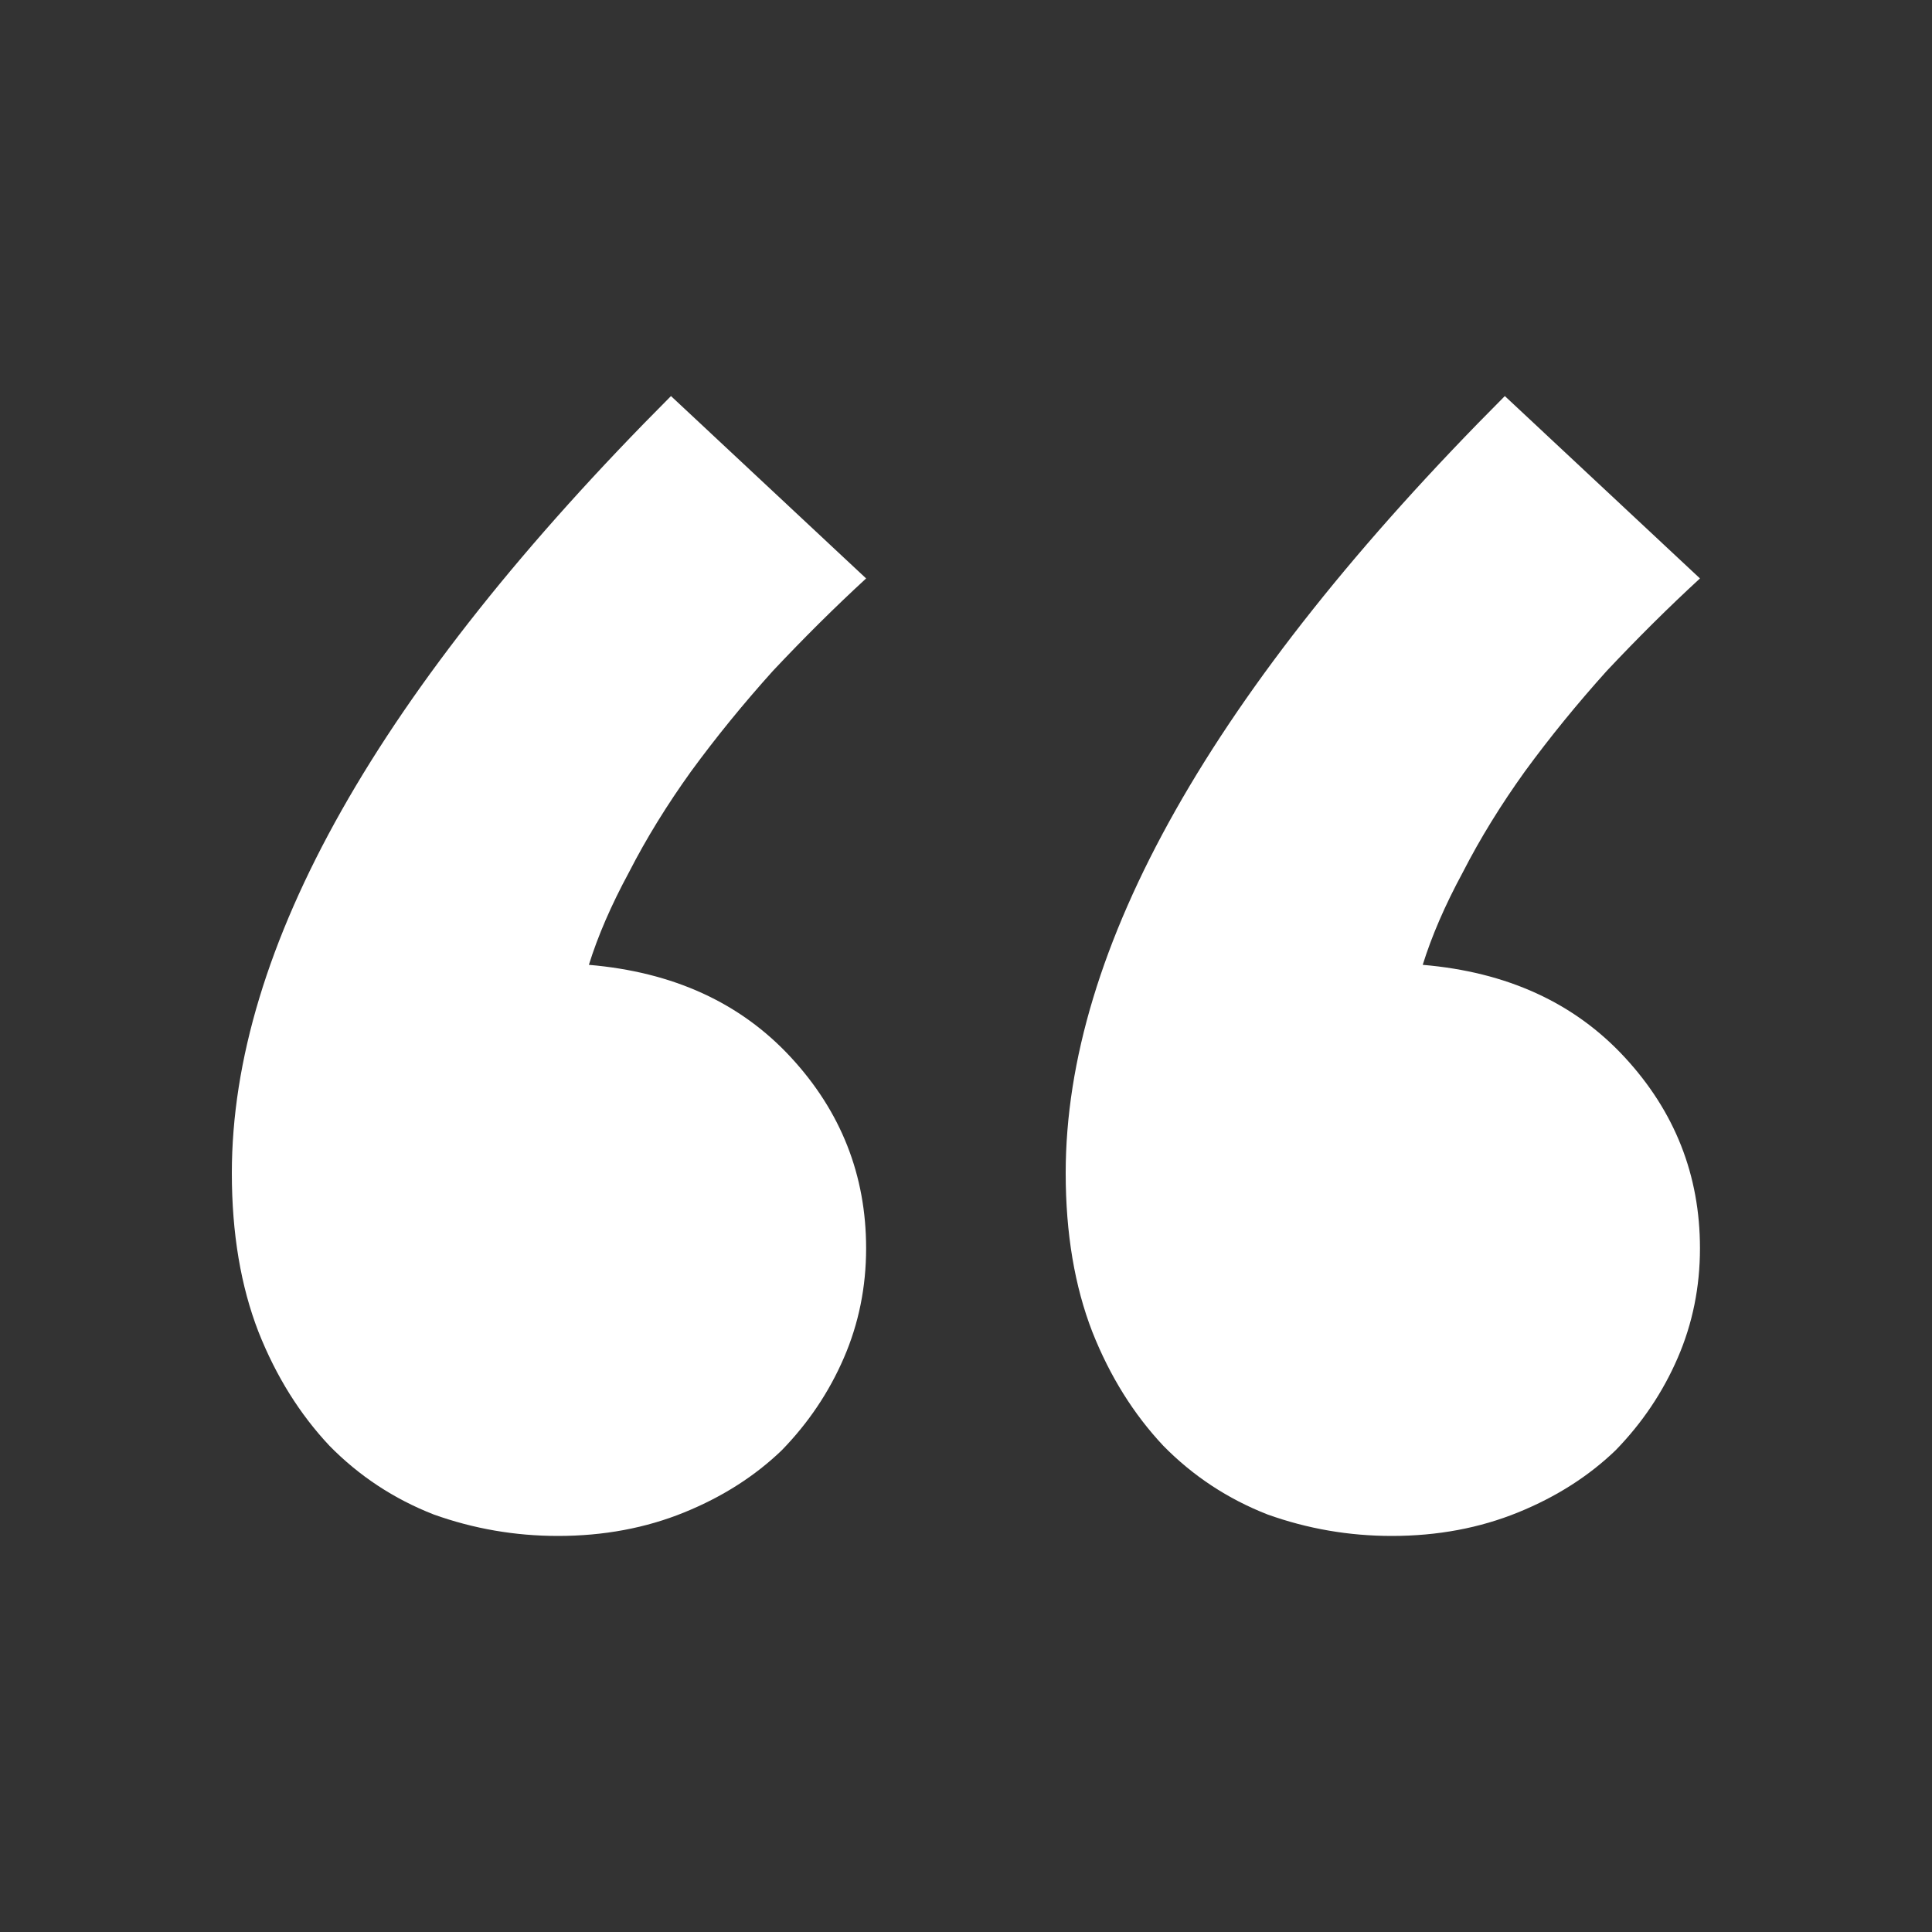 <?xml version="1.0" encoding="UTF-8" standalone="yes"?>
<svg id="Layer_1" data-name="Layer 1" xmlns="http://www.w3.org/2000/svg" viewBox="0 0 100 100">
  <rect x="0" y="0" width="100" height="100" fill="#333333" stroke="none"/>
  <defs>
    <style>
      .cls-1 {
        fill: #fff;
        stroke-width: 0px;
      }
    </style>
  </defs>
  <path class="cls-1" d="M72.04,79.5c-2.22,0-4.36-.37-6.43-1.11-2.07-.81-3.87-2-5.4-3.56-1.53-1.63-2.76-3.59-3.67-5.89-.92-2.37-1.38-5.11-1.38-8.22,0-11.63,7.58-25.04,22.73-40.22l10.1,9.44c-1.61,1.48-3.21,3.07-4.82,4.78-1.53,1.7-2.95,3.44-4.25,5.22-1.22,1.7-2.3,3.44-3.21,5.22-.92,1.7-1.61,3.3-2.07,4.78,4.36.37,7.84,1.96,10.45,4.78,2.6,2.81,3.9,6.11,3.9,9.89,0,2-.38,3.89-1.15,5.67-.77,1.78-1.84,3.37-3.21,4.78-1.38,1.33-3.06,2.41-5.05,3.22s-4.17,1.22-6.54,1.22ZM28.88,79.5c-2.22,0-4.36-.37-6.43-1.11-2.07-.81-3.87-2-5.4-3.56-1.53-1.63-2.76-3.59-3.67-5.89-.92-2.37-1.38-5.11-1.38-8.22,0-11.63,7.58-25.04,22.73-40.22l10.1,9.44c-1.61,1.48-3.21,3.07-4.82,4.78-1.53,1.7-2.95,3.44-4.25,5.22-1.22,1.7-2.3,3.44-3.21,5.22-.92,1.7-1.61,3.3-2.07,4.78,4.36.37,7.84,1.96,10.45,4.78,2.6,2.81,3.9,6.11,3.9,9.89,0,2-.38,3.89-1.15,5.67-.77,1.78-1.84,3.37-3.21,4.78-1.38,1.33-3.06,2.41-5.05,3.22-1.99.81-4.17,1.22-6.54,1.22Z"/>
</svg>